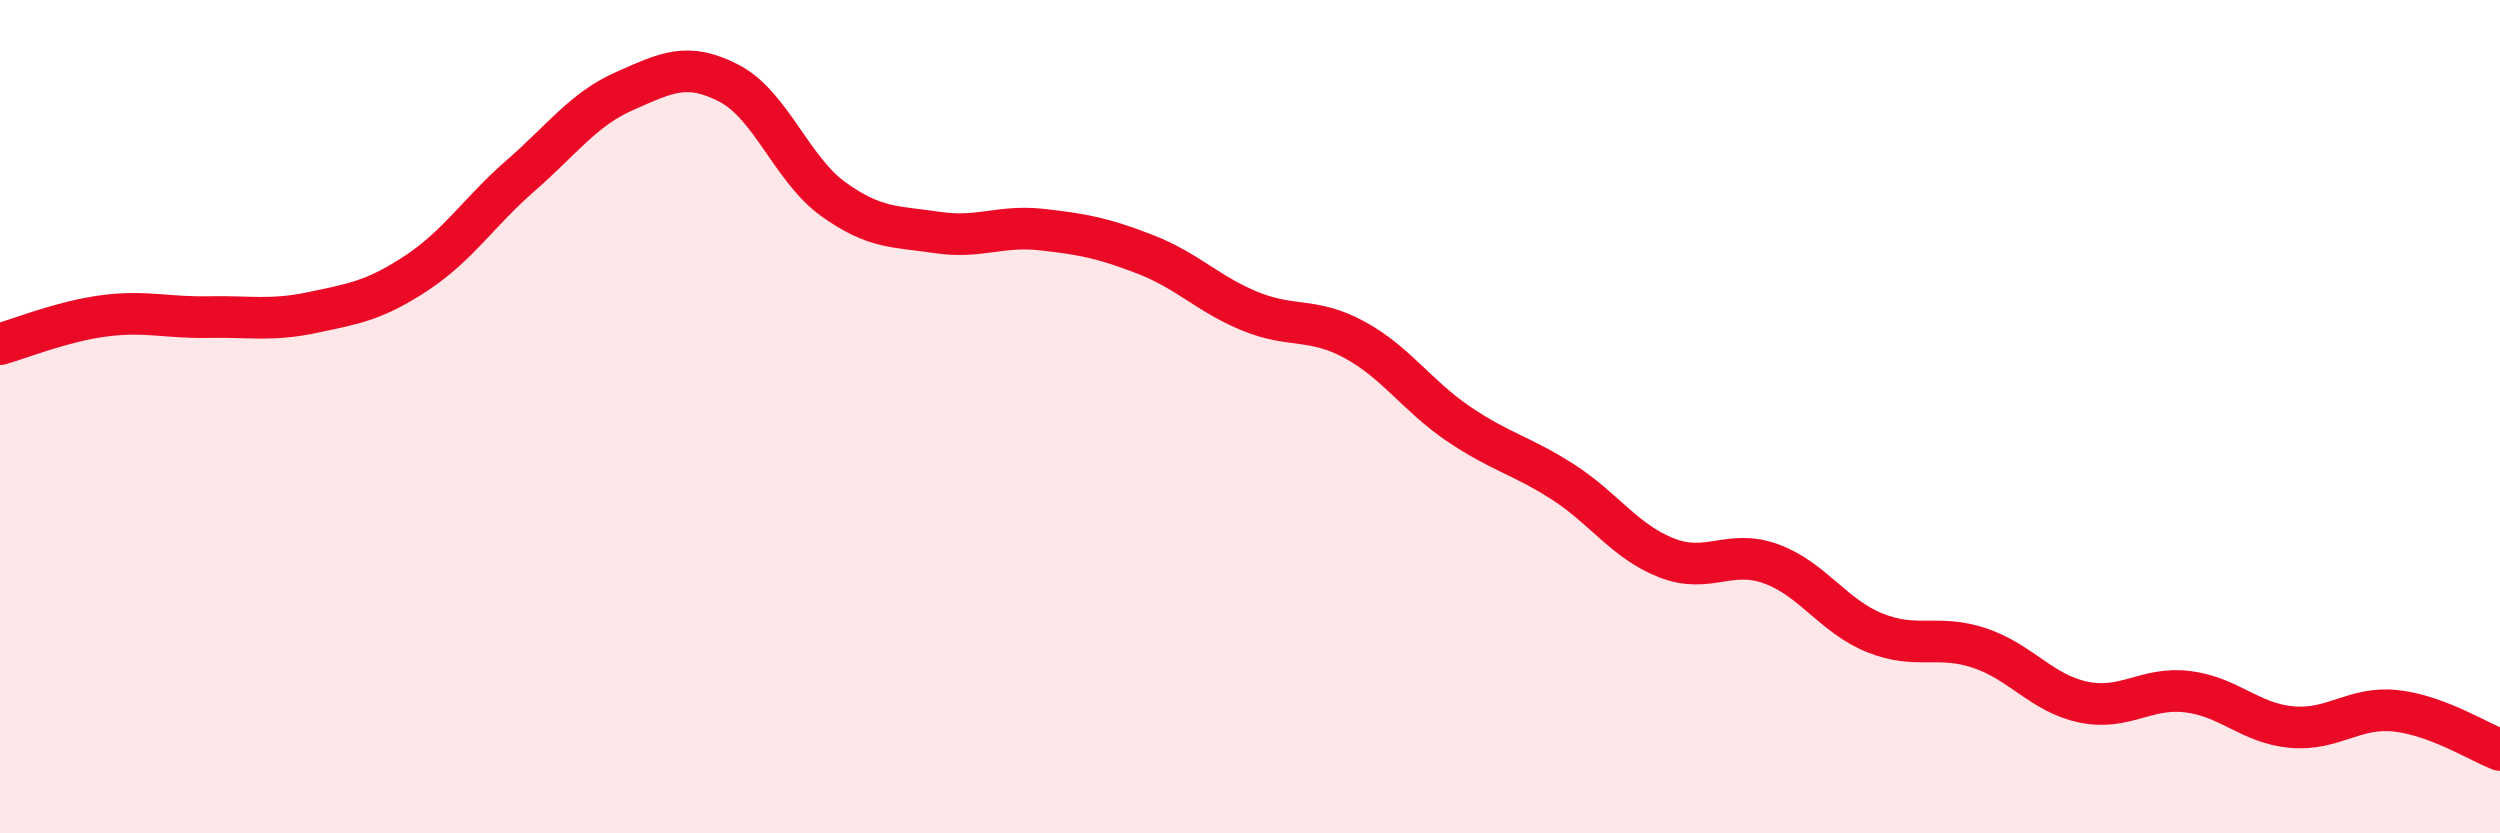 
    <svg width="60" height="20" viewBox="0 0 60 20" xmlns="http://www.w3.org/2000/svg">
      <path
        d="M 0,8.26 C 0.5,8.12 1.5,7.71 2.5,7.58 C 3.5,7.45 4,7.63 5,7.61 C 6,7.59 6.5,7.71 7.5,7.5 C 8.5,7.29 9,7.21 10,6.55 C 11,5.89 11.5,5.08 12.5,4.21 C 13.5,3.34 14,2.62 15,2.18 C 16,1.74 16.5,1.48 17.5,2 C 18.5,2.52 19,4.06 20,4.78 C 21,5.5 21.5,5.43 22.5,5.58 C 23.5,5.73 24,5.4 25,5.51 C 26,5.62 26.5,5.72 27.5,6.11 C 28.5,6.5 29,7.06 30,7.47 C 31,7.88 31.5,7.61 32.5,8.15 C 33.5,8.69 34,9.49 35,10.17 C 36,10.85 36.5,10.92 37.5,11.56 C 38.5,12.2 39,13 40,13.39 C 41,13.78 41.5,13.17 42.5,13.53 C 43.5,13.89 44,14.79 45,15.19 C 46,15.59 46.5,15.22 47.5,15.55 C 48.5,15.88 49,16.64 50,16.85 C 51,17.06 51.5,16.48 52.5,16.6 C 53.5,16.72 54,17.36 55,17.45 C 56,17.54 56.5,16.95 57.5,17.06 C 58.5,17.17 59.5,17.81 60,18L60 20L0 20Z"
        fill="#EB0A25"
        opacity="0.1"
        stroke-linecap="round"
        stroke-linejoin="round"
      />
      <path
        d="M 0,8.26 C 0.5,8.12 1.5,7.71 2.5,7.58 C 3.5,7.45 4,7.63 5,7.61 C 6,7.59 6.5,7.71 7.5,7.5 C 8.5,7.29 9,7.21 10,6.55 C 11,5.89 11.5,5.08 12.5,4.21 C 13.5,3.34 14,2.62 15,2.18 C 16,1.74 16.5,1.48 17.5,2 C 18.5,2.52 19,4.06 20,4.78 C 21,5.5 21.5,5.43 22.5,5.58 C 23.5,5.73 24,5.4 25,5.51 C 26,5.62 26.5,5.72 27.5,6.11 C 28.5,6.5 29,7.06 30,7.47 C 31,7.88 31.5,7.61 32.5,8.15 C 33.5,8.69 34,9.49 35,10.17 C 36,10.85 36.5,10.92 37.5,11.56 C 38.5,12.2 39,13 40,13.39 C 41,13.78 41.5,13.17 42.5,13.53 C 43.5,13.89 44,14.79 45,15.19 C 46,15.59 46.5,15.22 47.5,15.55 C 48.5,15.88 49,16.64 50,16.85 C 51,17.06 51.5,16.48 52.5,16.6 C 53.5,16.72 54,17.36 55,17.45 C 56,17.54 56.5,16.95 57.5,17.06 C 58.5,17.17 59.5,17.81 60,18"
        stroke="#EB0A25"
        stroke-width="1"
        fill="none"
        stroke-linecap="round"
        stroke-linejoin="round"
      />
    </svg>
  